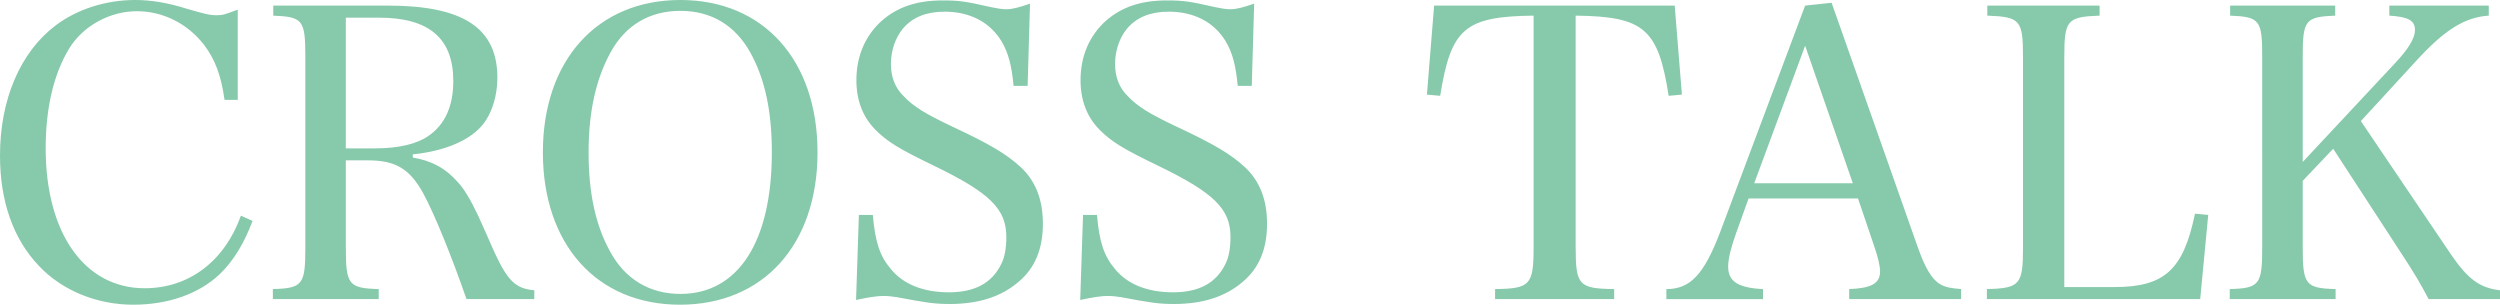 <svg xmlns="http://www.w3.org/2000/svg" id="_レイヤー_2" data-name="レイヤー 2" viewBox="0 0 700.53 85.39"><defs><style>.cls-1{fill:#86c9ab}</style></defs><g id="_レイヤー_1-2" data-name="レイヤー 1"><path d="M62.92 27.97c-1.01-7.08-2.7-11.35-5.73-15.39-4.61-5.96-11.46-9.44-18.88-9.44S23.25 7.18 19.32 13.7c-4.27 7.08-6.52 16.52-6.52 27.86 0 23.82 10.9 39.21 27.75 39.21 12.36 0 22.36-7.53 26.96-20.33l3.26 1.46c-2.36 6.29-5.28 11.12-9.21 14.94-5.84 5.5-14.38 8.54-24.27 8.54s-19.77-3.82-26.4-10.9C3.71 66.96 0 56.4 0 43.59c0-15.62 5.62-28.87 15.5-36.4C21.57 2.58 29.66 0 37.86 0c4.49 0 9.21.79 14.16 2.36 5.39 1.57 6.74 1.91 8.76 1.91 1.46 0 2.02-.11 5.84-1.57v25.28h-3.71ZM96.91 69.54c0 10.22.79 11.23 9.21 11.46v2.81H76.46V81c8.31-.22 9.1-1.24 9.1-11.46V15.95c0-10.34-.67-11.23-8.99-11.57V1.57h32.13c21.12 0 30.67 6.29 30.67 20.22 0 4.94-1.46 9.77-3.93 12.92-3.48 4.49-10.67 7.64-19.77 8.54v.9c5.28.9 9.1 2.92 12.58 6.85 1.8 1.91 3.6 4.94 5.73 9.44q.45.9 4.61 10.34c3.71 7.98 5.95 10.11 11.12 10.56v2.47h-18.99c-4.38-12.58-8.99-23.82-12.02-29.44-3.82-7.08-7.86-9.44-15.62-9.44H96.9v24.61Zm8.42-27.97c6.29 0 11.57-1.24 14.72-3.48 4.61-3.15 6.97-8.31 6.97-15.39 0-11.91-6.74-17.75-20.79-17.75H96.9v36.63h8.43ZM190.66 0c23.26 0 38.42 16.85 38.42 42.69s-15.17 42.69-38.54 42.69-38.42-16.96-38.42-42.69S167.29 0 190.66 0M171 70.56c4.16 7.64 11.01 11.8 19.66 11.8 16.18 0 25.62-14.61 25.62-39.66 0-11.57-1.91-20.45-5.96-27.86-4.27-7.75-11.01-11.8-19.66-11.8s-15.5 4.04-19.66 11.8c-4.04 7.42-6.07 16.52-6.07 27.86s1.91 20.34 6.07 27.86M240.64 60.22h3.93c.67 7.53 1.91 11.46 5.06 15.17 3.48 4.27 9.1 6.52 16.29 6.52s12.02-2.58 14.61-7.86c1.01-1.91 1.46-4.61 1.46-7.64 0-7.86-4.61-12.36-20.11-19.89-10-4.83-13.15-6.74-16.52-10.11-3.6-3.6-5.39-8.31-5.39-13.93 0-6.74 2.47-12.47 7.08-16.63 4.49-3.93 9.89-5.73 17.08-5.73 4.49 0 6.29.22 13.71 1.91 1.57.34 3.03.56 4.04.56 1.8 0 3.48-.45 6.74-1.57l-.67 23.03h-3.93c-.56-5.84-1.46-9.21-3.37-12.47-3.26-5.39-8.88-8.31-15.95-8.31-5.17 0-8.99 1.57-11.68 4.72-2.13 2.58-3.37 6.18-3.37 9.89s1.12 6.74 3.71 9.21c2.58 2.7 5.73 4.72 13.59 8.43 10.56 4.94 15.05 7.64 18.99 11.24 4.27 3.93 6.29 9.21 6.29 15.95 0 7.08-2.25 12.47-6.85 16.29-4.83 4.16-11.24 6.18-19.21 6.18-4.27 0-6.52-.34-14.83-1.91-1.35-.22-2.58-.34-3.82-.34-1.69 0-4.04.34-7.64 1.12l.79-23.82ZM303.45 60.22h3.93c.67 7.53 1.91 11.46 5.06 15.17 3.48 4.27 9.1 6.52 16.29 6.52s12.02-2.58 14.61-7.86c1.01-1.91 1.46-4.61 1.46-7.64 0-7.86-4.61-12.36-20.11-19.89-10-4.83-13.15-6.74-16.52-10.11-3.6-3.6-5.39-8.31-5.39-13.93 0-6.74 2.47-12.47 7.08-16.63 4.49-3.93 9.89-5.73 17.08-5.73 4.49 0 6.29.22 13.71 1.91 1.57.34 3.03.56 4.04.56 1.8 0 3.48-.45 6.74-1.57l-.67 23.03h-3.93c-.56-5.84-1.46-9.21-3.37-12.47-3.26-5.39-8.88-8.31-15.95-8.31-5.17 0-8.99 1.57-11.68 4.72-2.13 2.58-3.37 6.18-3.37 9.89s1.12 6.74 3.71 9.21c2.58 2.7 5.73 4.72 13.59 8.43 10.56 4.94 15.05 7.64 18.99 11.24 4.27 3.93 6.29 9.21 6.29 15.95 0 7.08-2.25 12.47-6.85 16.29-4.83 4.16-11.24 6.18-19.21 6.18-4.27 0-6.52-.34-14.83-1.91-1.35-.22-2.58-.34-3.82-.34-1.69 0-4.04.34-7.64 1.12l.79-23.82ZM441.52 69.43c0 10.45.9 11.46 10.79 11.57v2.81h-33.37V81c9.77-.11 10.79-1.12 10.79-11.57V4.38c-19.32.22-23.14 3.59-26.18 22.47l-3.71-.34 2.02-24.94h67.41l2.02 24.94-3.71.34c-2.92-18.76-6.85-22.25-26.07-22.47v65.05ZM486.5 65.28c-1.46 4.04-2.25 7.19-2.25 9.44 0 4.16 2.81 5.95 9.77 6.29v2.81h-27.08v-2.81c6.74 0 10.56-4.16 15.06-15.95l23.82-63.49 7.42-.79 24.04 68.2c2.13 6.07 4.04 9.33 6.4 10.67 1.35.79 2.81 1.12 5.84 1.35v2.81h-31.35V81c6.18-.22 8.65-1.57 8.65-4.94 0-1.46-.56-3.93-1.57-6.85l-4.61-13.59h-30.67l-3.48 9.66Zm19.32-52.47-14.27 38.54h27.64zM556.76 81c9.21-.22 10.11-1.24 10.11-11.57V15.95c0-10.34-.79-11.23-10-11.57V1.57h31.46v2.81c-9.1.34-9.89 1.24-9.89 11.57v64.49h14.04c14.04 0 19.32-4.83 22.58-20.56l3.71.34-2.25 23.59h-59.77V81ZM645.25 69.43c0 10.34.79 11.35 9.21 11.57v2.81H624.8V81c8.31-.22 9.1-1.24 9.1-11.57V15.95c0-10.34-.67-11.23-8.99-11.57V1.57h29.44v2.81c-8.43.34-9.1 1.24-9.1 11.57v29.44l25.73-27.53c3.93-4.16 5.73-7.19 5.73-9.44 0-2.7-1.91-3.71-7.19-4.04V1.57h27.86v2.81c-6.74.45-12.36 3.93-20.56 12.92l-15.28 16.63 25.28 37.41c4.72 6.85 7.98 9.33 13.71 10v2.47h-20c-2.36-4.49-4.04-7.3-7.42-12.47l-19.32-29.66-8.54 8.99z" class="cls-1"/></g></svg>